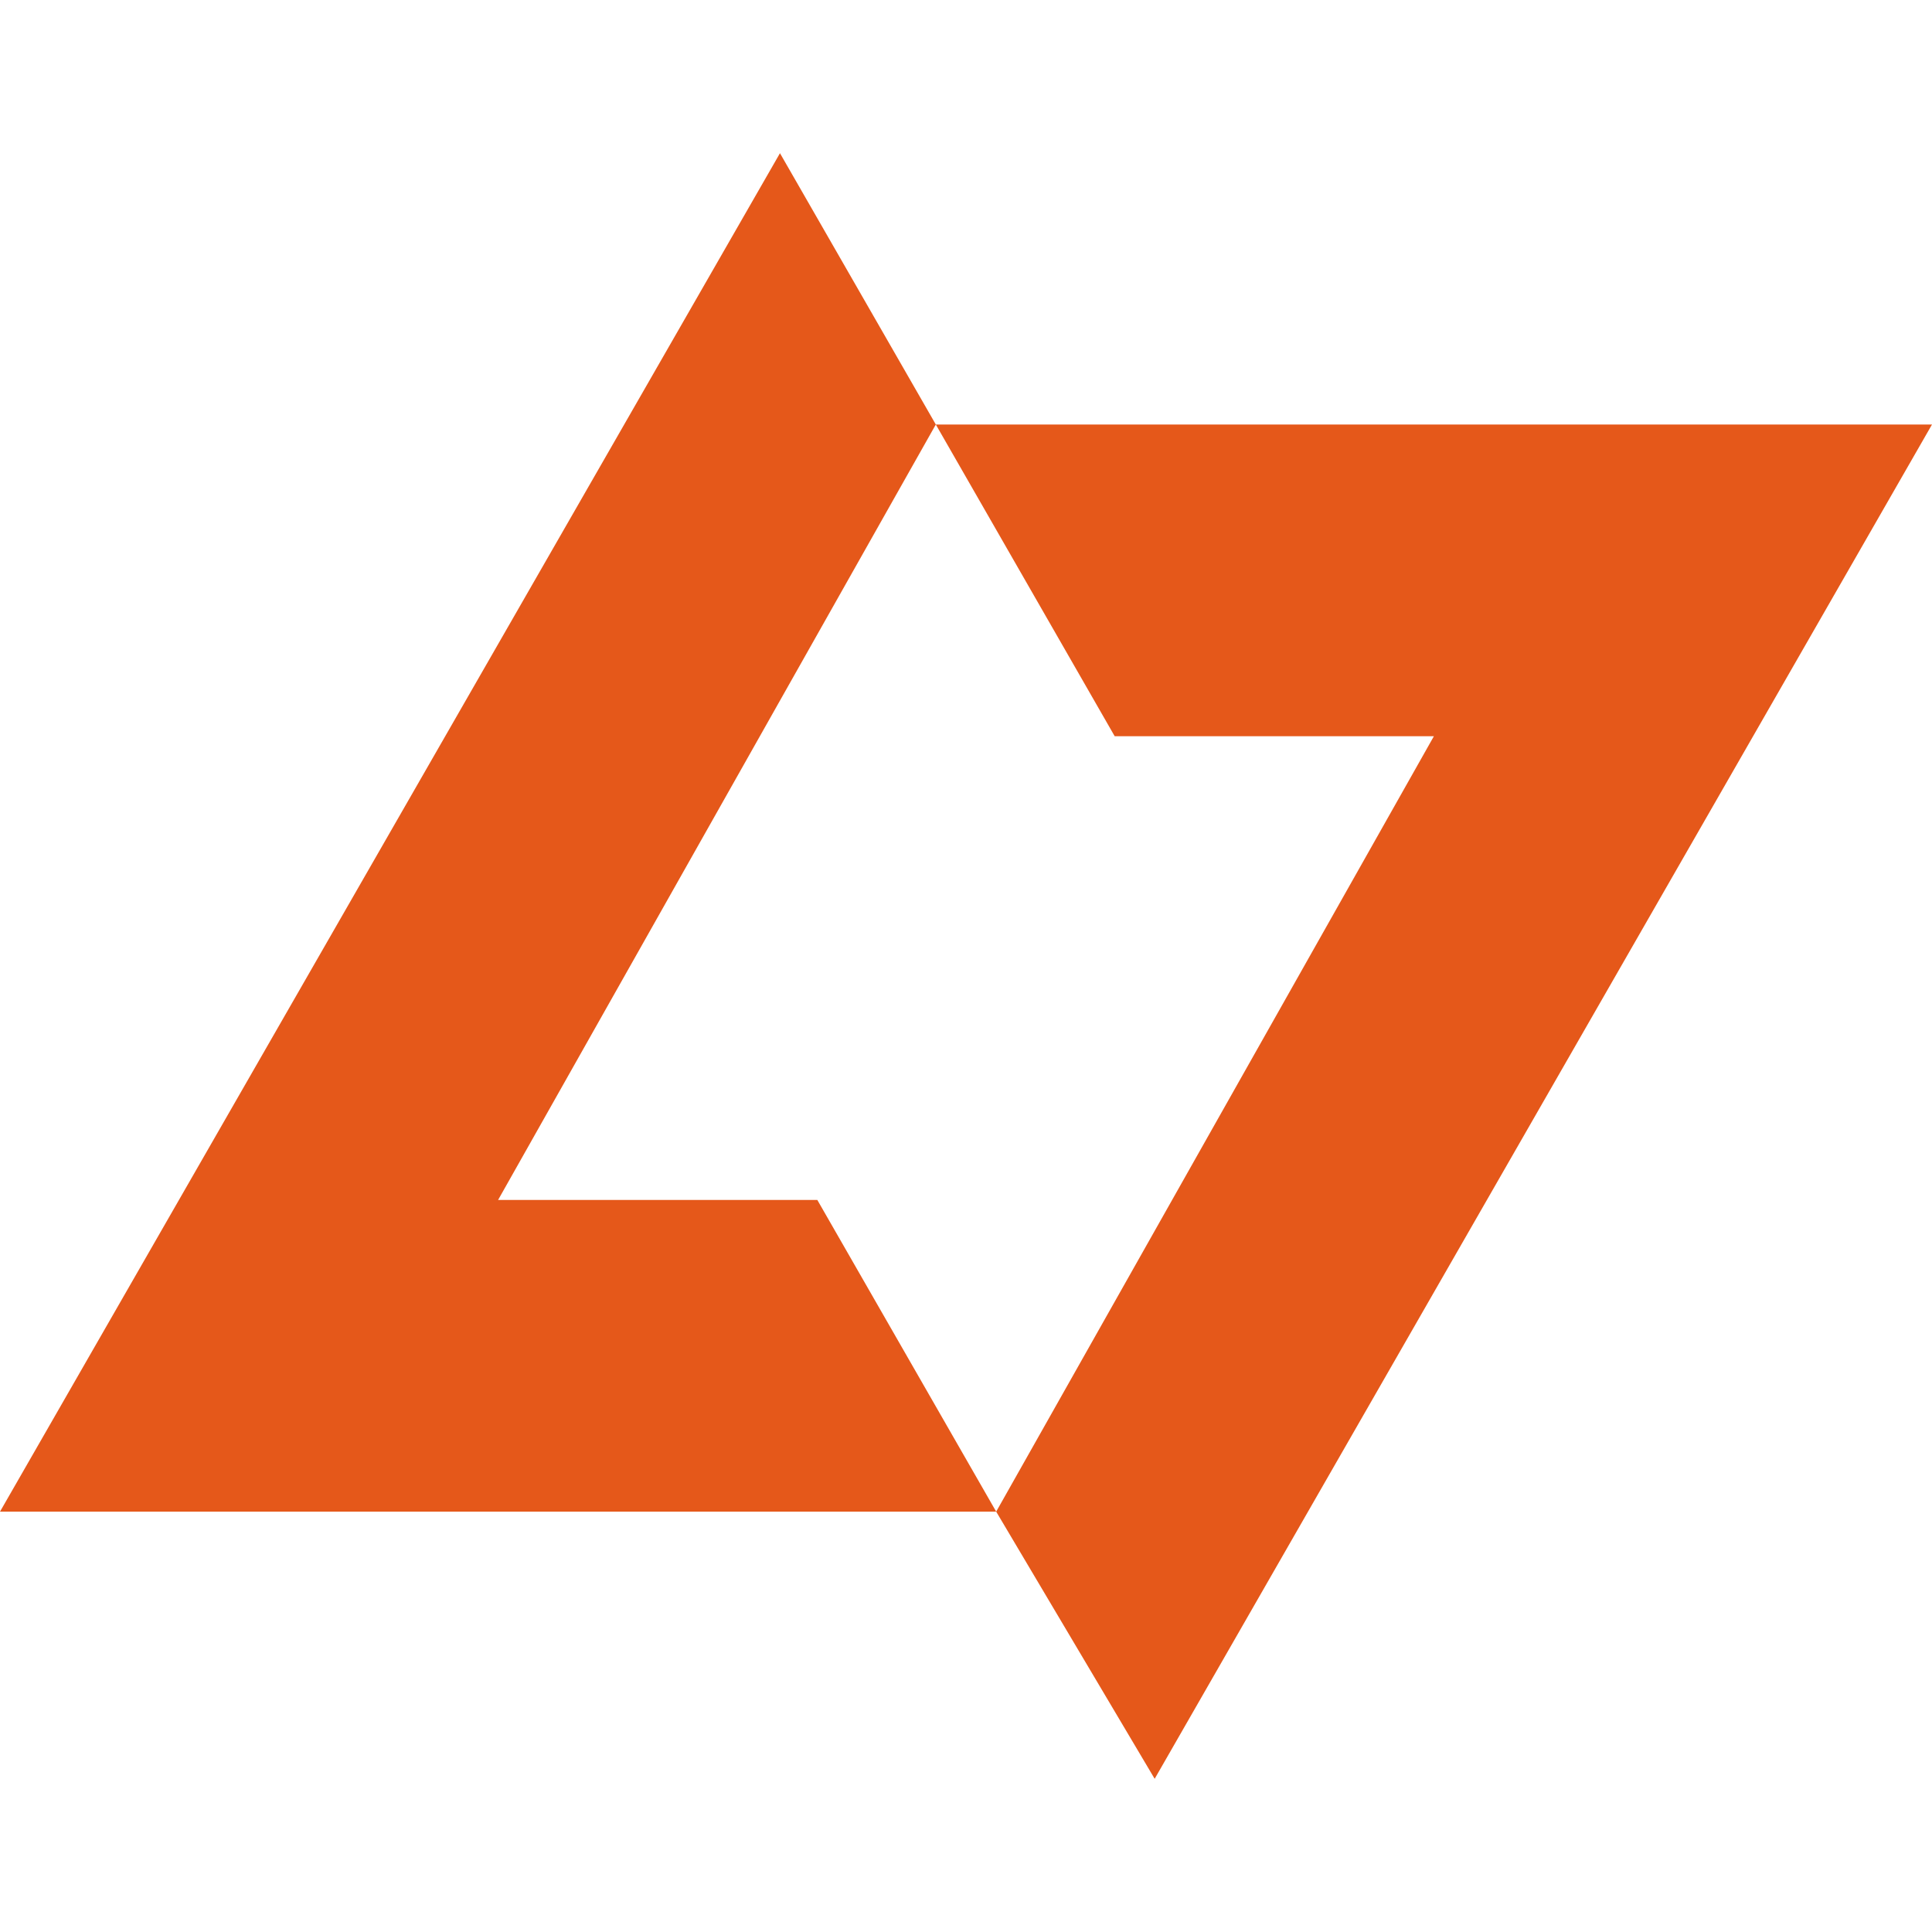 <svg xmlns="http://www.w3.org/2000/svg" xmlns:xlink="http://www.w3.org/1999/xlink" id="Layer_1" x="0px" y="0px" viewBox="0 0 512 512" style="enable-background:new 0 0 512 512;" xml:space="preserve"><style type="text/css">	.st0{fill-rule:evenodd;clip-rule:evenodd;fill:#E5581A;}</style><g>	<polygon class="st0" points="342.8,112.5 248,112.5 295.4,195.1 380,195.1 264,400.6 306,471.4 512,112.5  "></polygon>	<polygon class="st0" points="132,318 248,112.5 206.7,40.6 0,400.6 264,400.6 216.6,318  "></polygon></g></svg>